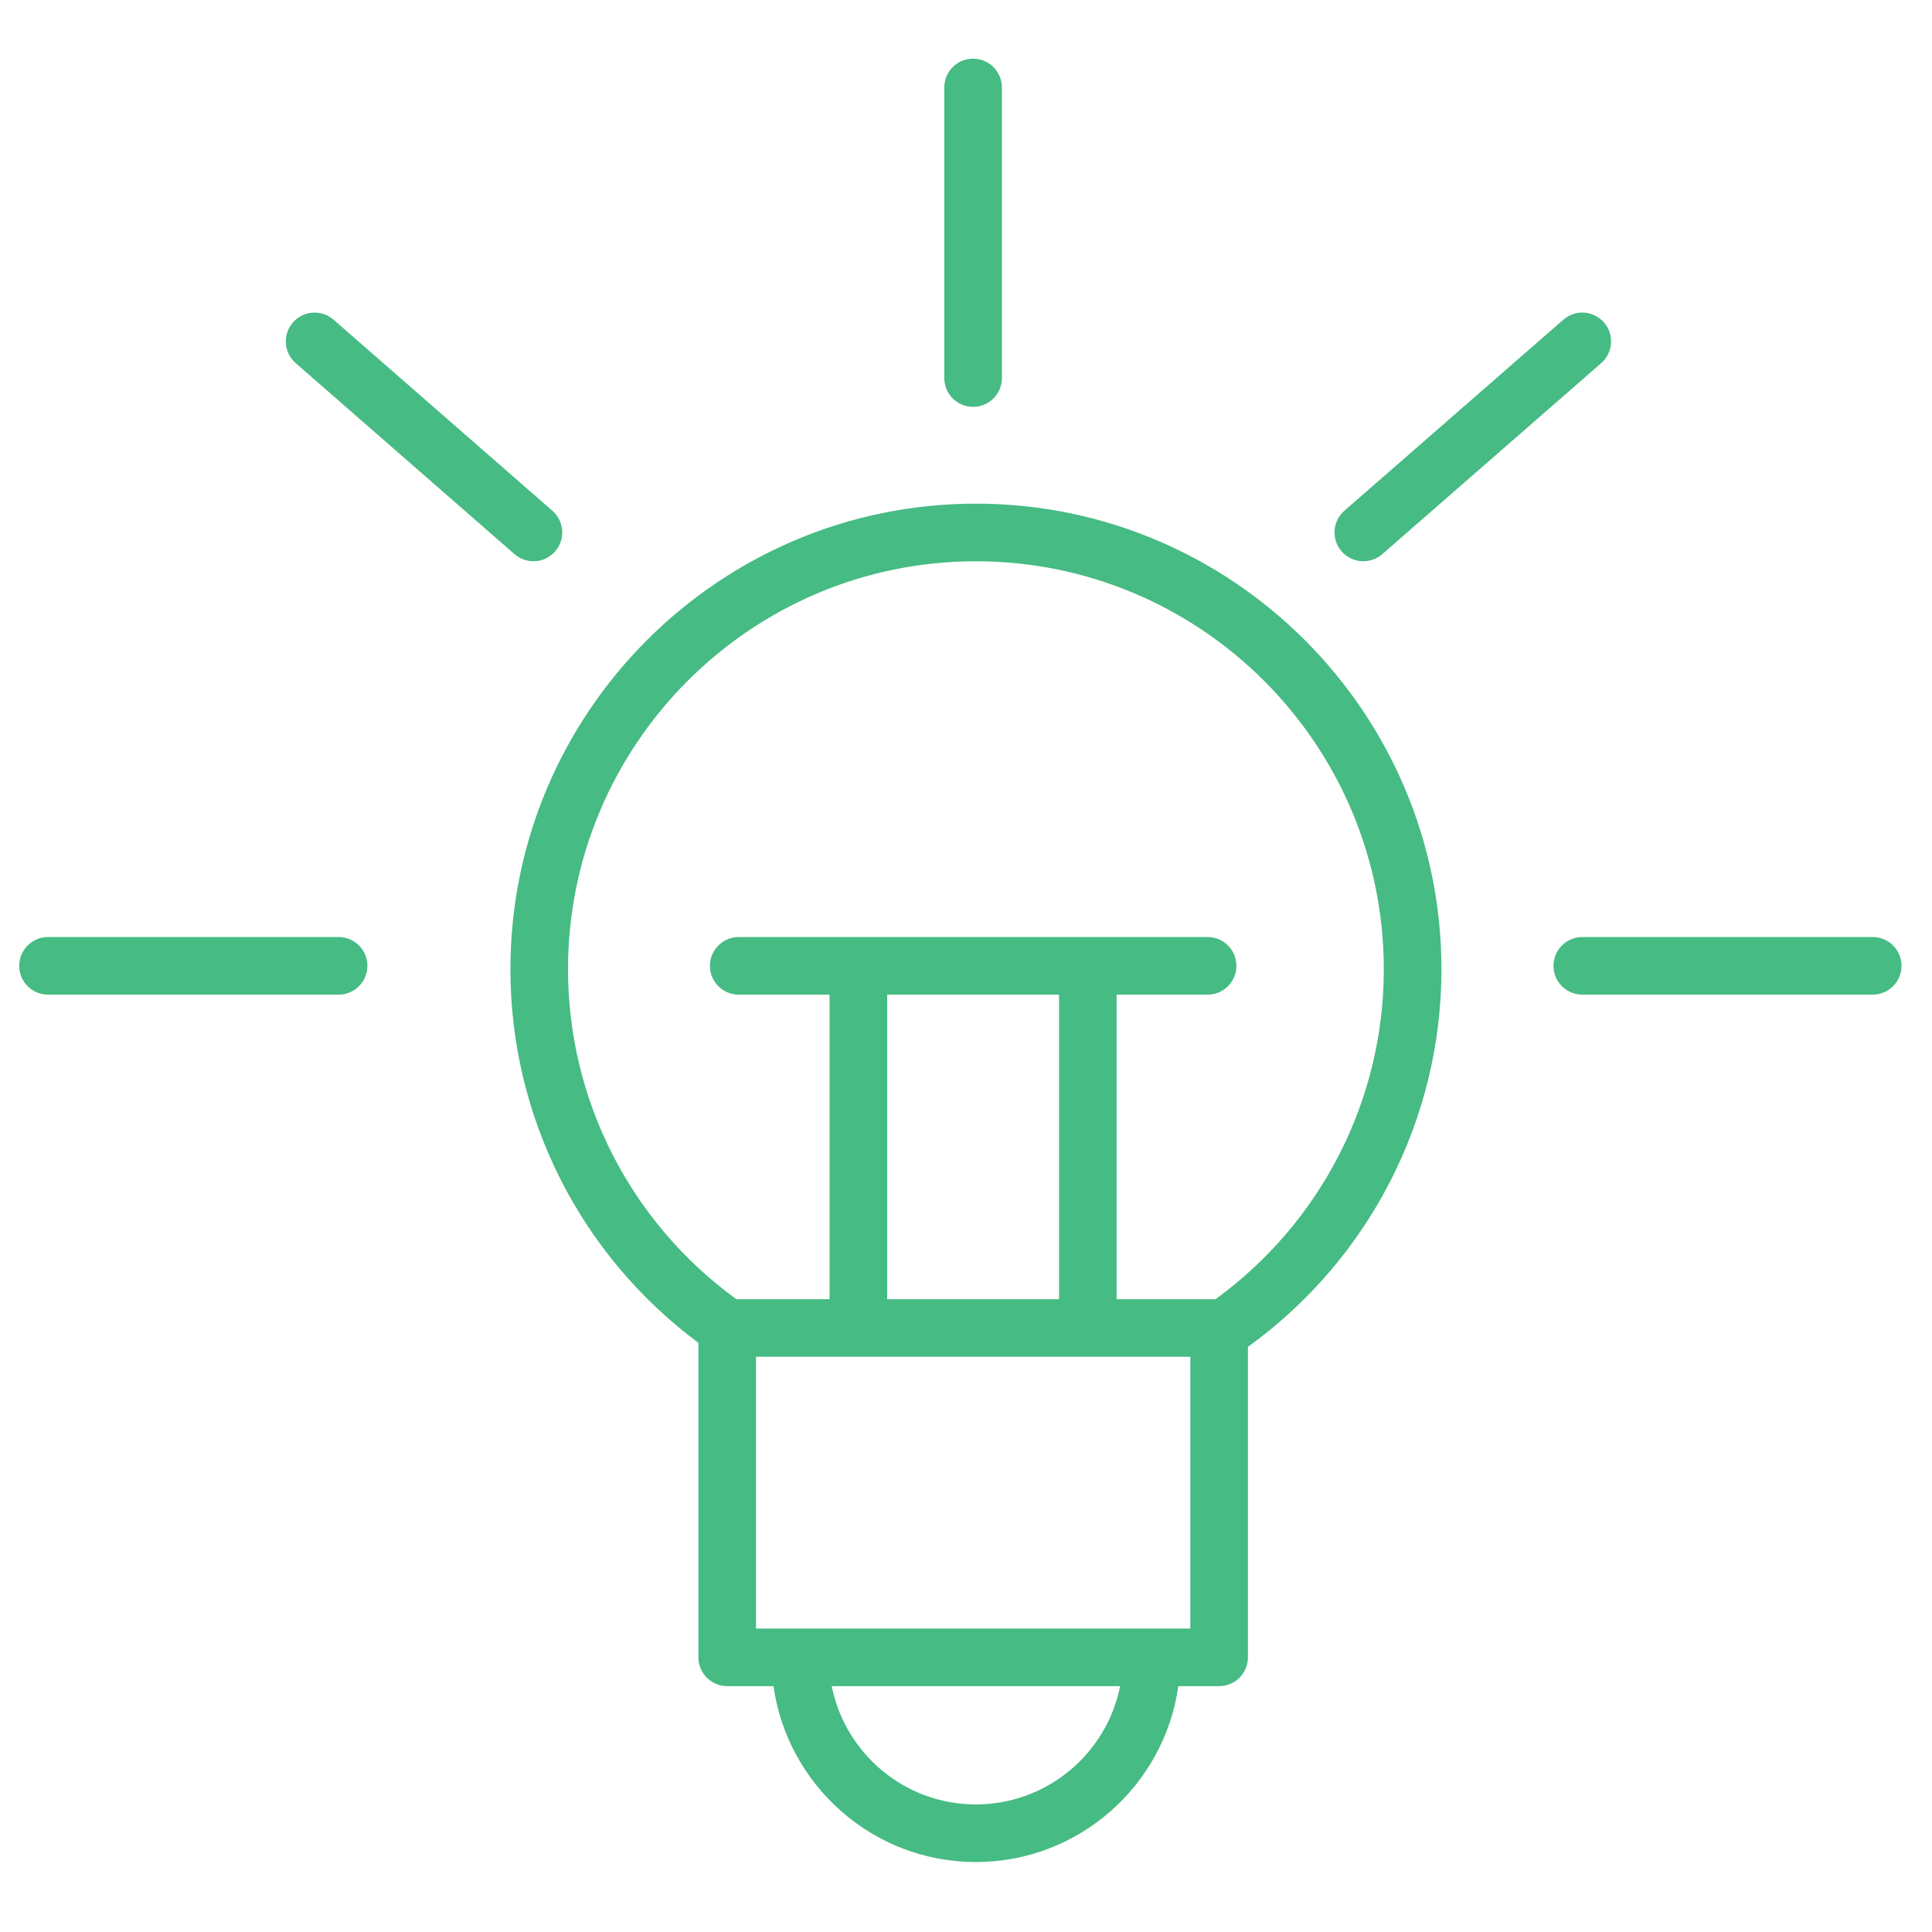 <?xml version="1.0" encoding="UTF-8"?> <svg xmlns="http://www.w3.org/2000/svg" width="400" height="400" viewBox="0 0 400 400" fill="none"> <path d="M202.042 104.276C148.906 104.276 105.676 147.522 105.676 200.682C105.676 231.286 120.159 259.855 144.595 278.016V343.134C144.595 346.426 147.264 349.099 150.56 349.099H160.144C163.055 369.646 180.707 385.513 202.042 385.513C223.385 385.513 241.049 369.646 243.964 349.099H252.41C255.703 349.099 258.375 346.426 258.375 343.134V278.851C283.492 260.71 298.436 231.712 298.436 200.682C298.436 147.522 255.194 104.276 202.042 104.276ZM202.042 373.587C187.301 373.587 174.977 363.045 172.201 349.103H231.911C229.127 363.041 216.795 373.587 202.042 373.587ZM246.445 337.169H156.525V280.907H246.445V337.169ZM219.261 205.931V268.977H183.682V205.931H219.261ZM251.679 268.977H231.191V205.931H250.02C253.313 205.931 255.985 203.259 255.985 199.966C255.985 196.67 253.313 194.001 250.02 194.001H152.946C149.65 194.001 146.981 196.67 146.981 199.966C146.981 203.259 149.65 205.931 152.946 205.931H171.748V268.977H152.437C130.585 253.09 117.602 227.799 117.602 200.682C117.602 154.103 155.479 116.206 202.038 116.206C248.609 116.206 286.502 154.099 286.502 200.682C286.506 227.755 273.522 253.063 251.679 268.977Z" fill="#46BB83"></path> <path d="M201.469 84.234C204.762 84.234 207.434 81.565 207.434 78.269V18.114C207.434 14.817 204.762 12.149 201.469 12.149C198.173 12.149 195.504 14.817 195.504 18.114V78.269C195.504 81.565 198.173 84.234 201.469 84.234Z" fill="#46BB83"></path> <path d="M70.1 194.001H9.946C6.649 194.001 3.981 196.67 3.981 199.966C3.981 203.259 6.649 205.931 9.946 205.931H70.1C73.397 205.931 76.066 203.259 76.066 199.966C76.066 196.674 73.397 194.001 70.1 194.001Z" fill="#46BB83"></path> <path d="M387.724 194.001H327.597C324.304 194.001 321.632 196.67 321.632 199.966C321.632 203.259 324.304 205.931 327.597 205.931H387.724C391.017 205.931 393.689 203.259 393.689 199.966C393.689 196.674 391.017 194.001 387.724 194.001Z" fill="#46BB83"></path> <path d="M106.523 114.731C107.652 115.721 109.052 116.202 110.444 116.202C112.106 116.202 113.76 115.51 114.937 114.158C117.105 111.676 116.846 107.911 114.365 105.743L69.059 66.191C66.581 64.024 62.807 64.283 60.644 66.764C58.477 69.246 58.735 73.011 61.217 75.179L106.523 114.731Z" fill="#46BB83"></path> <path d="M282.267 116.202C283.659 116.202 285.055 115.717 286.184 114.731L331.514 75.179C333.995 73.011 334.25 69.246 332.087 66.76C329.927 64.279 326.153 64.016 323.672 66.188L278.342 105.739C275.861 107.907 275.606 111.672 277.769 114.158C278.947 115.514 280.601 116.202 282.267 116.202Z" fill="#46BB83"></path> </svg> 